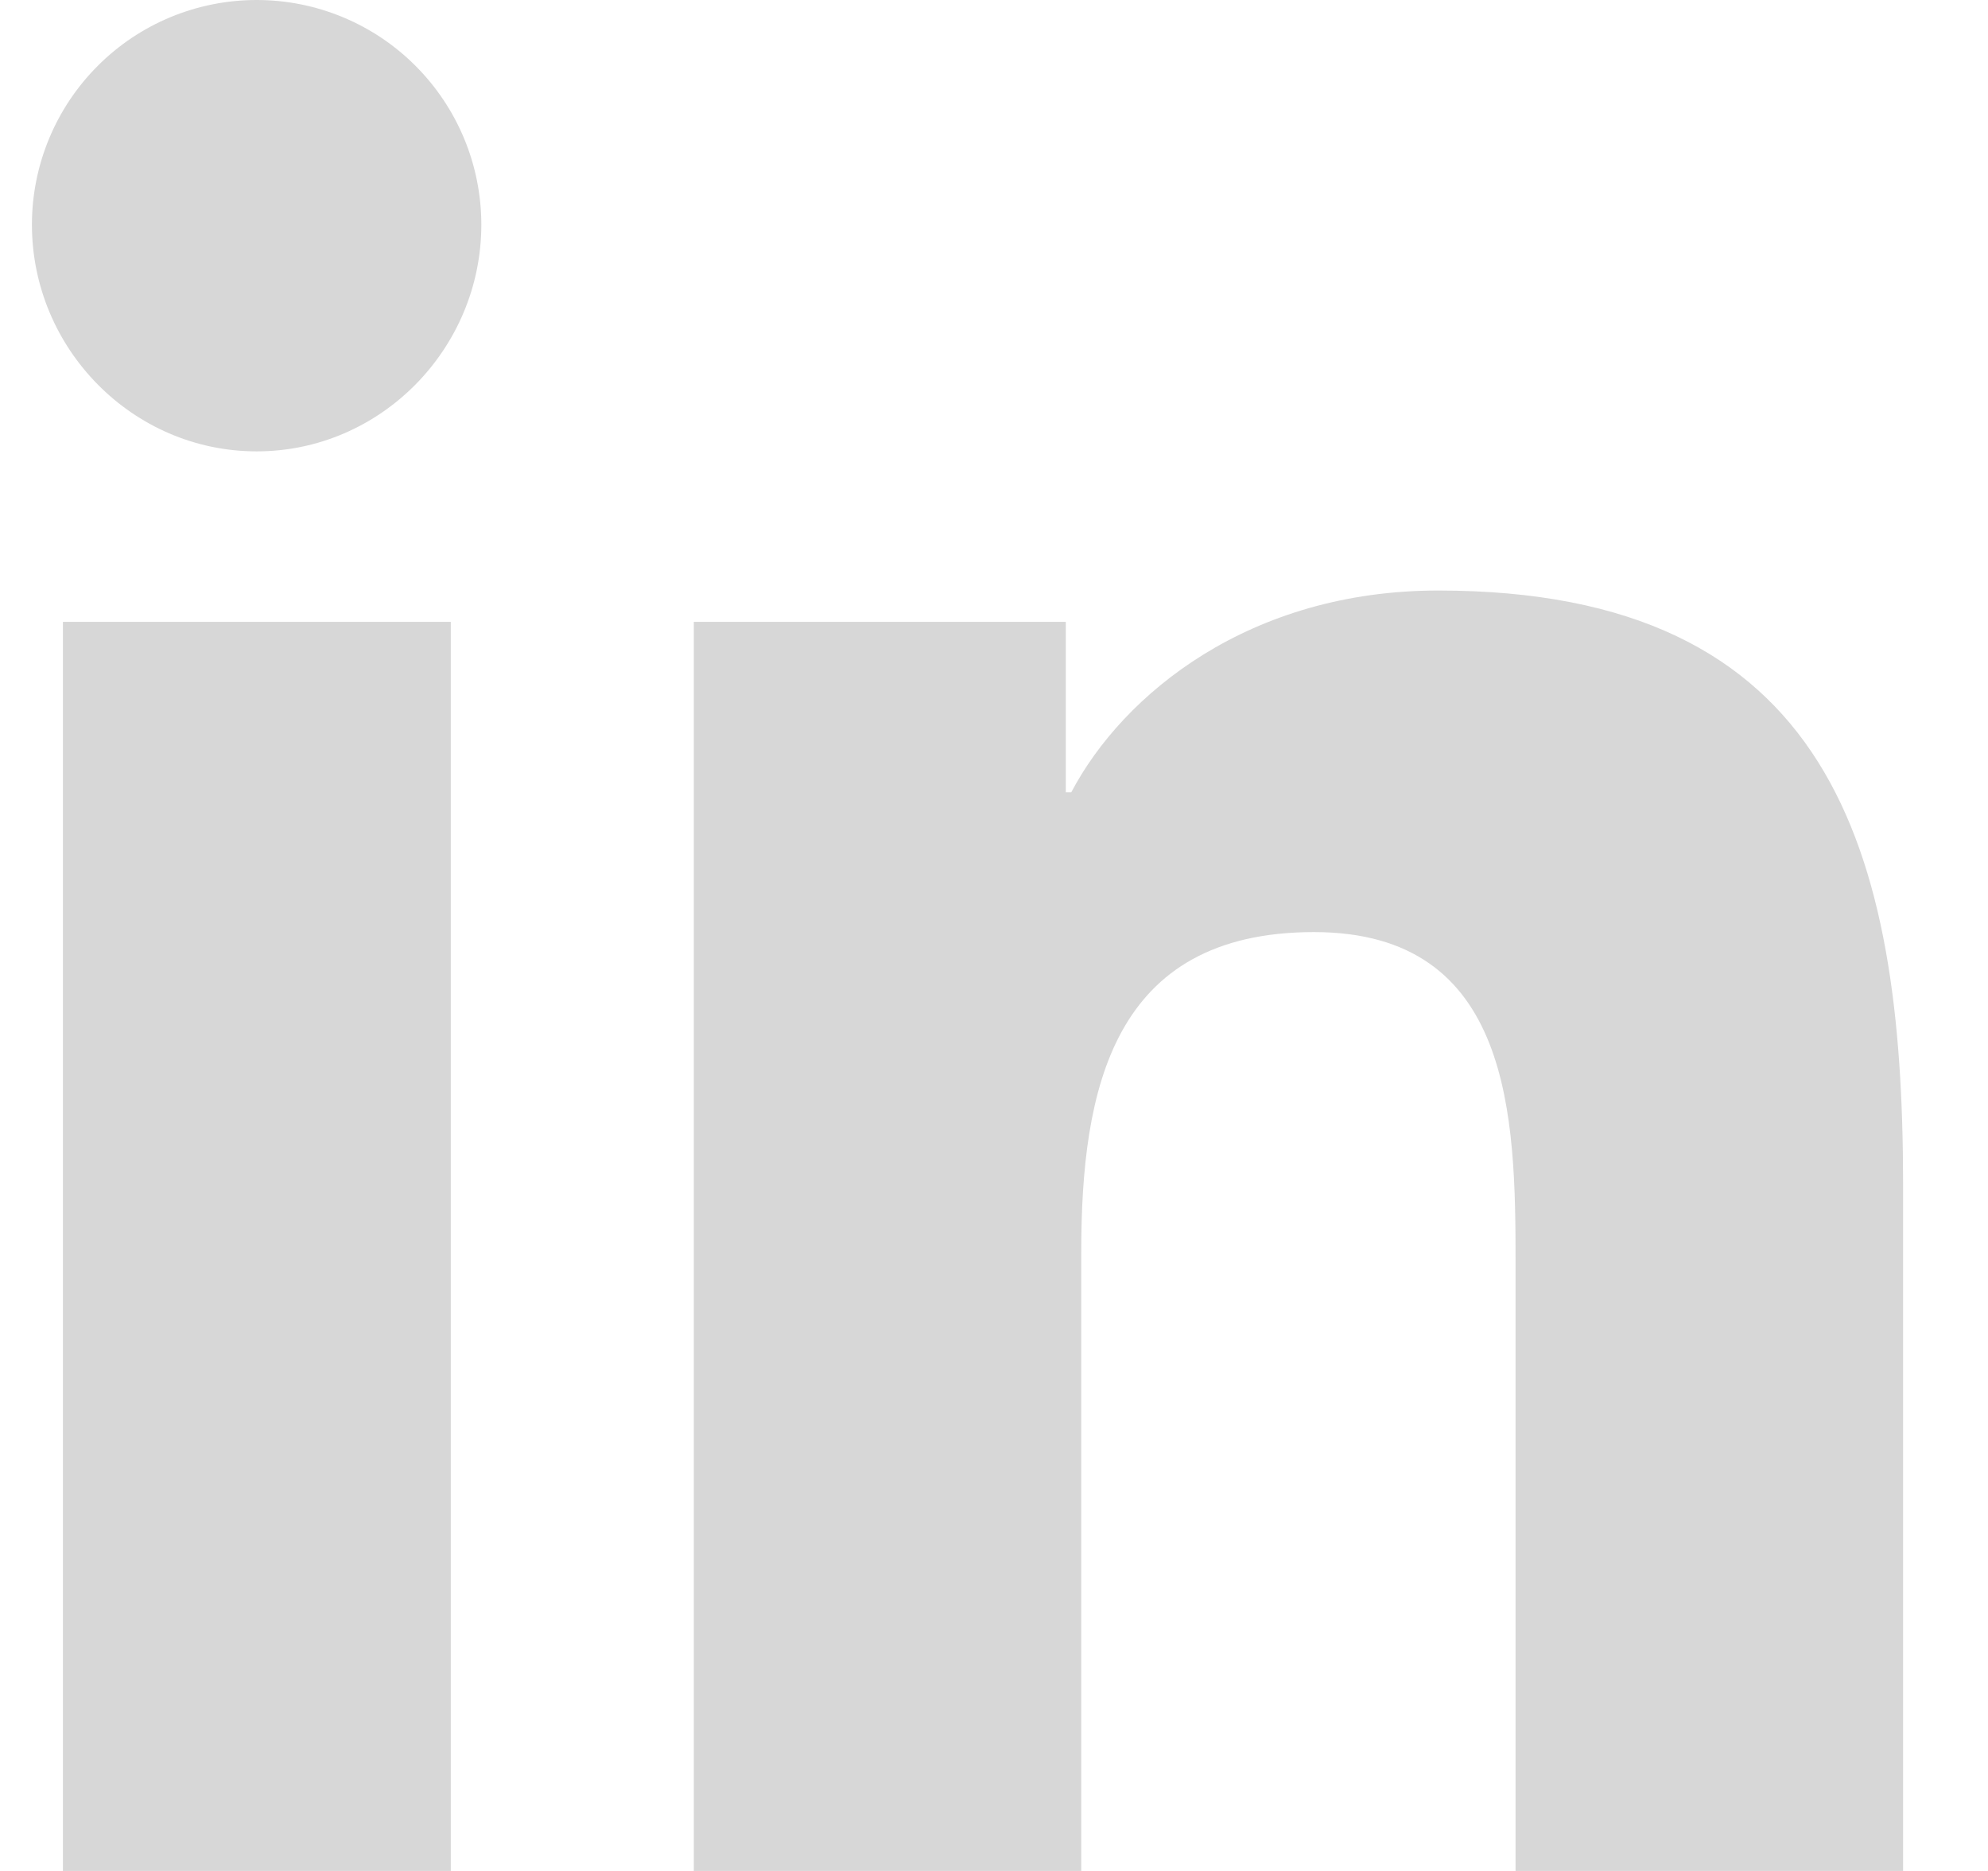 <svg width="17" height="16" viewBox="0 0 17 16" fill="none" xmlns="http://www.w3.org/2000/svg">
<path d="M3.855 16H0.538V5.318H3.855V16ZM2.195 3.86C1.134 3.86 0.273 2.982 0.273 1.921C0.273 1.412 0.476 0.923 0.836 0.563C1.196 0.202 1.685 0 2.195 0C2.704 0 3.193 0.202 3.553 0.563C3.913 0.923 4.116 1.412 4.116 1.921C4.116 2.982 3.255 3.86 2.195 3.86ZM16.27 16H12.96V10.8C12.96 9.561 12.935 7.971 11.236 7.971C9.511 7.971 9.246 9.318 9.246 10.711V16H5.933V5.318H9.114V6.775H9.161C9.604 5.935 10.685 5.05 12.299 5.05C15.657 5.05 16.274 7.261 16.274 10.132V16H16.27Z" fill="#D7D7D7"/>
</svg>
